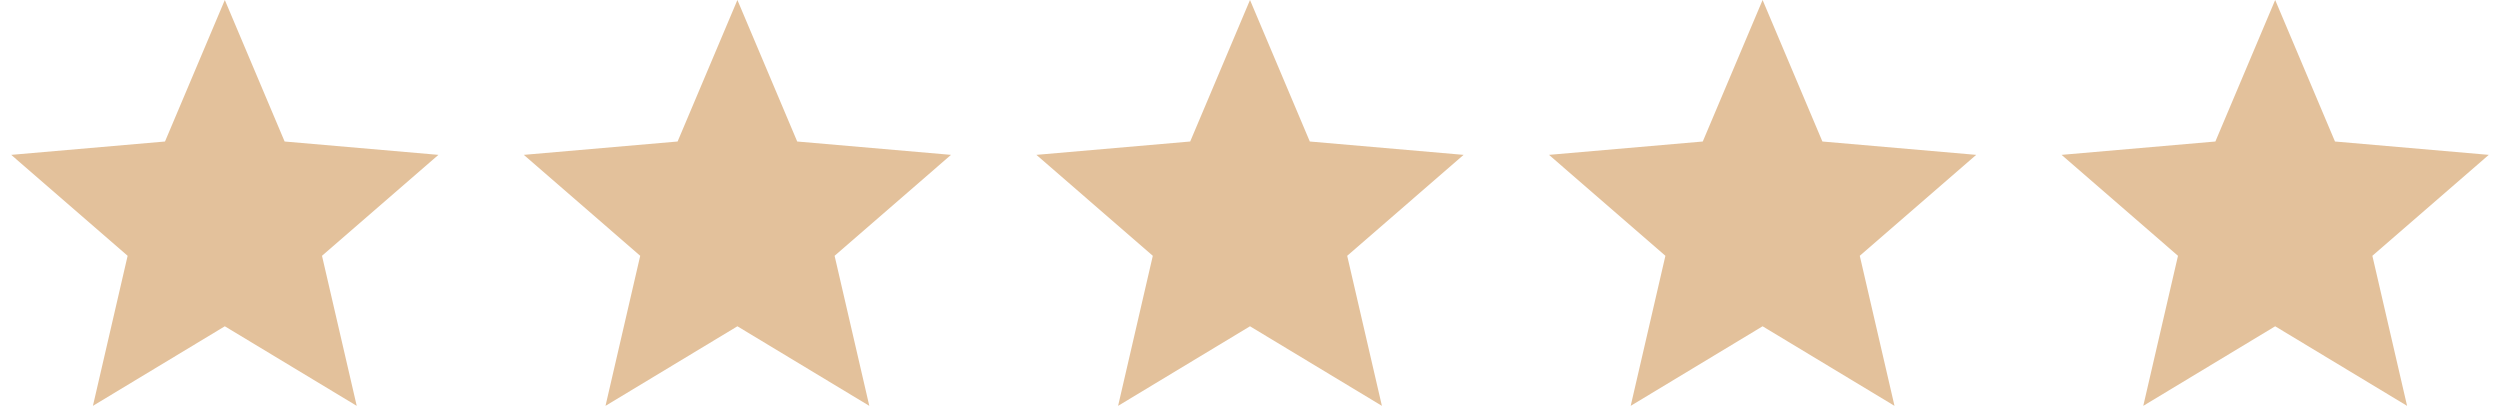 <svg width="154" height="25" viewBox="0 0 154 25" fill="none" xmlns="http://www.w3.org/2000/svg">
<path d="M5.724 25L7.862 15.757L0.691 9.539L10.164 8.717L13.849 0L17.533 8.717L27.006 9.539L19.835 15.757L21.974 25L13.849 20.099L5.724 25Z" fill="#E3C19B"/>
<path d="M37.299 25L39.437 15.757L32.266 9.539L41.74 8.717L45.424 0L49.108 8.717L58.582 9.539L51.411 15.757L53.549 25L45.424 20.099L37.299 25Z" fill="#E3C19B"/>
<path d="M68.875 25L71.013 15.757L63.842 9.539L73.316 8.717L77 0L80.684 8.717L90.158 9.539L82.987 15.757L85.125 25L77 20.099L68.875 25Z" fill="#E3C19B"/>
<path d="M100.451 25L102.589 15.757L95.418 9.539L104.891 8.717L108.576 0L112.26 8.717L121.733 9.539L114.562 15.757L116.701 25L108.576 20.099L100.451 25Z" fill="#E3C19B"/>
<path d="M132.026 25L134.164 15.757L126.993 9.539L136.467 8.717L140.151 0L143.835 8.717L153.309 9.539L146.138 15.757L148.276 25L140.151 20.099L132.026 25Z" fill="#E3C19B"/>
</svg>
